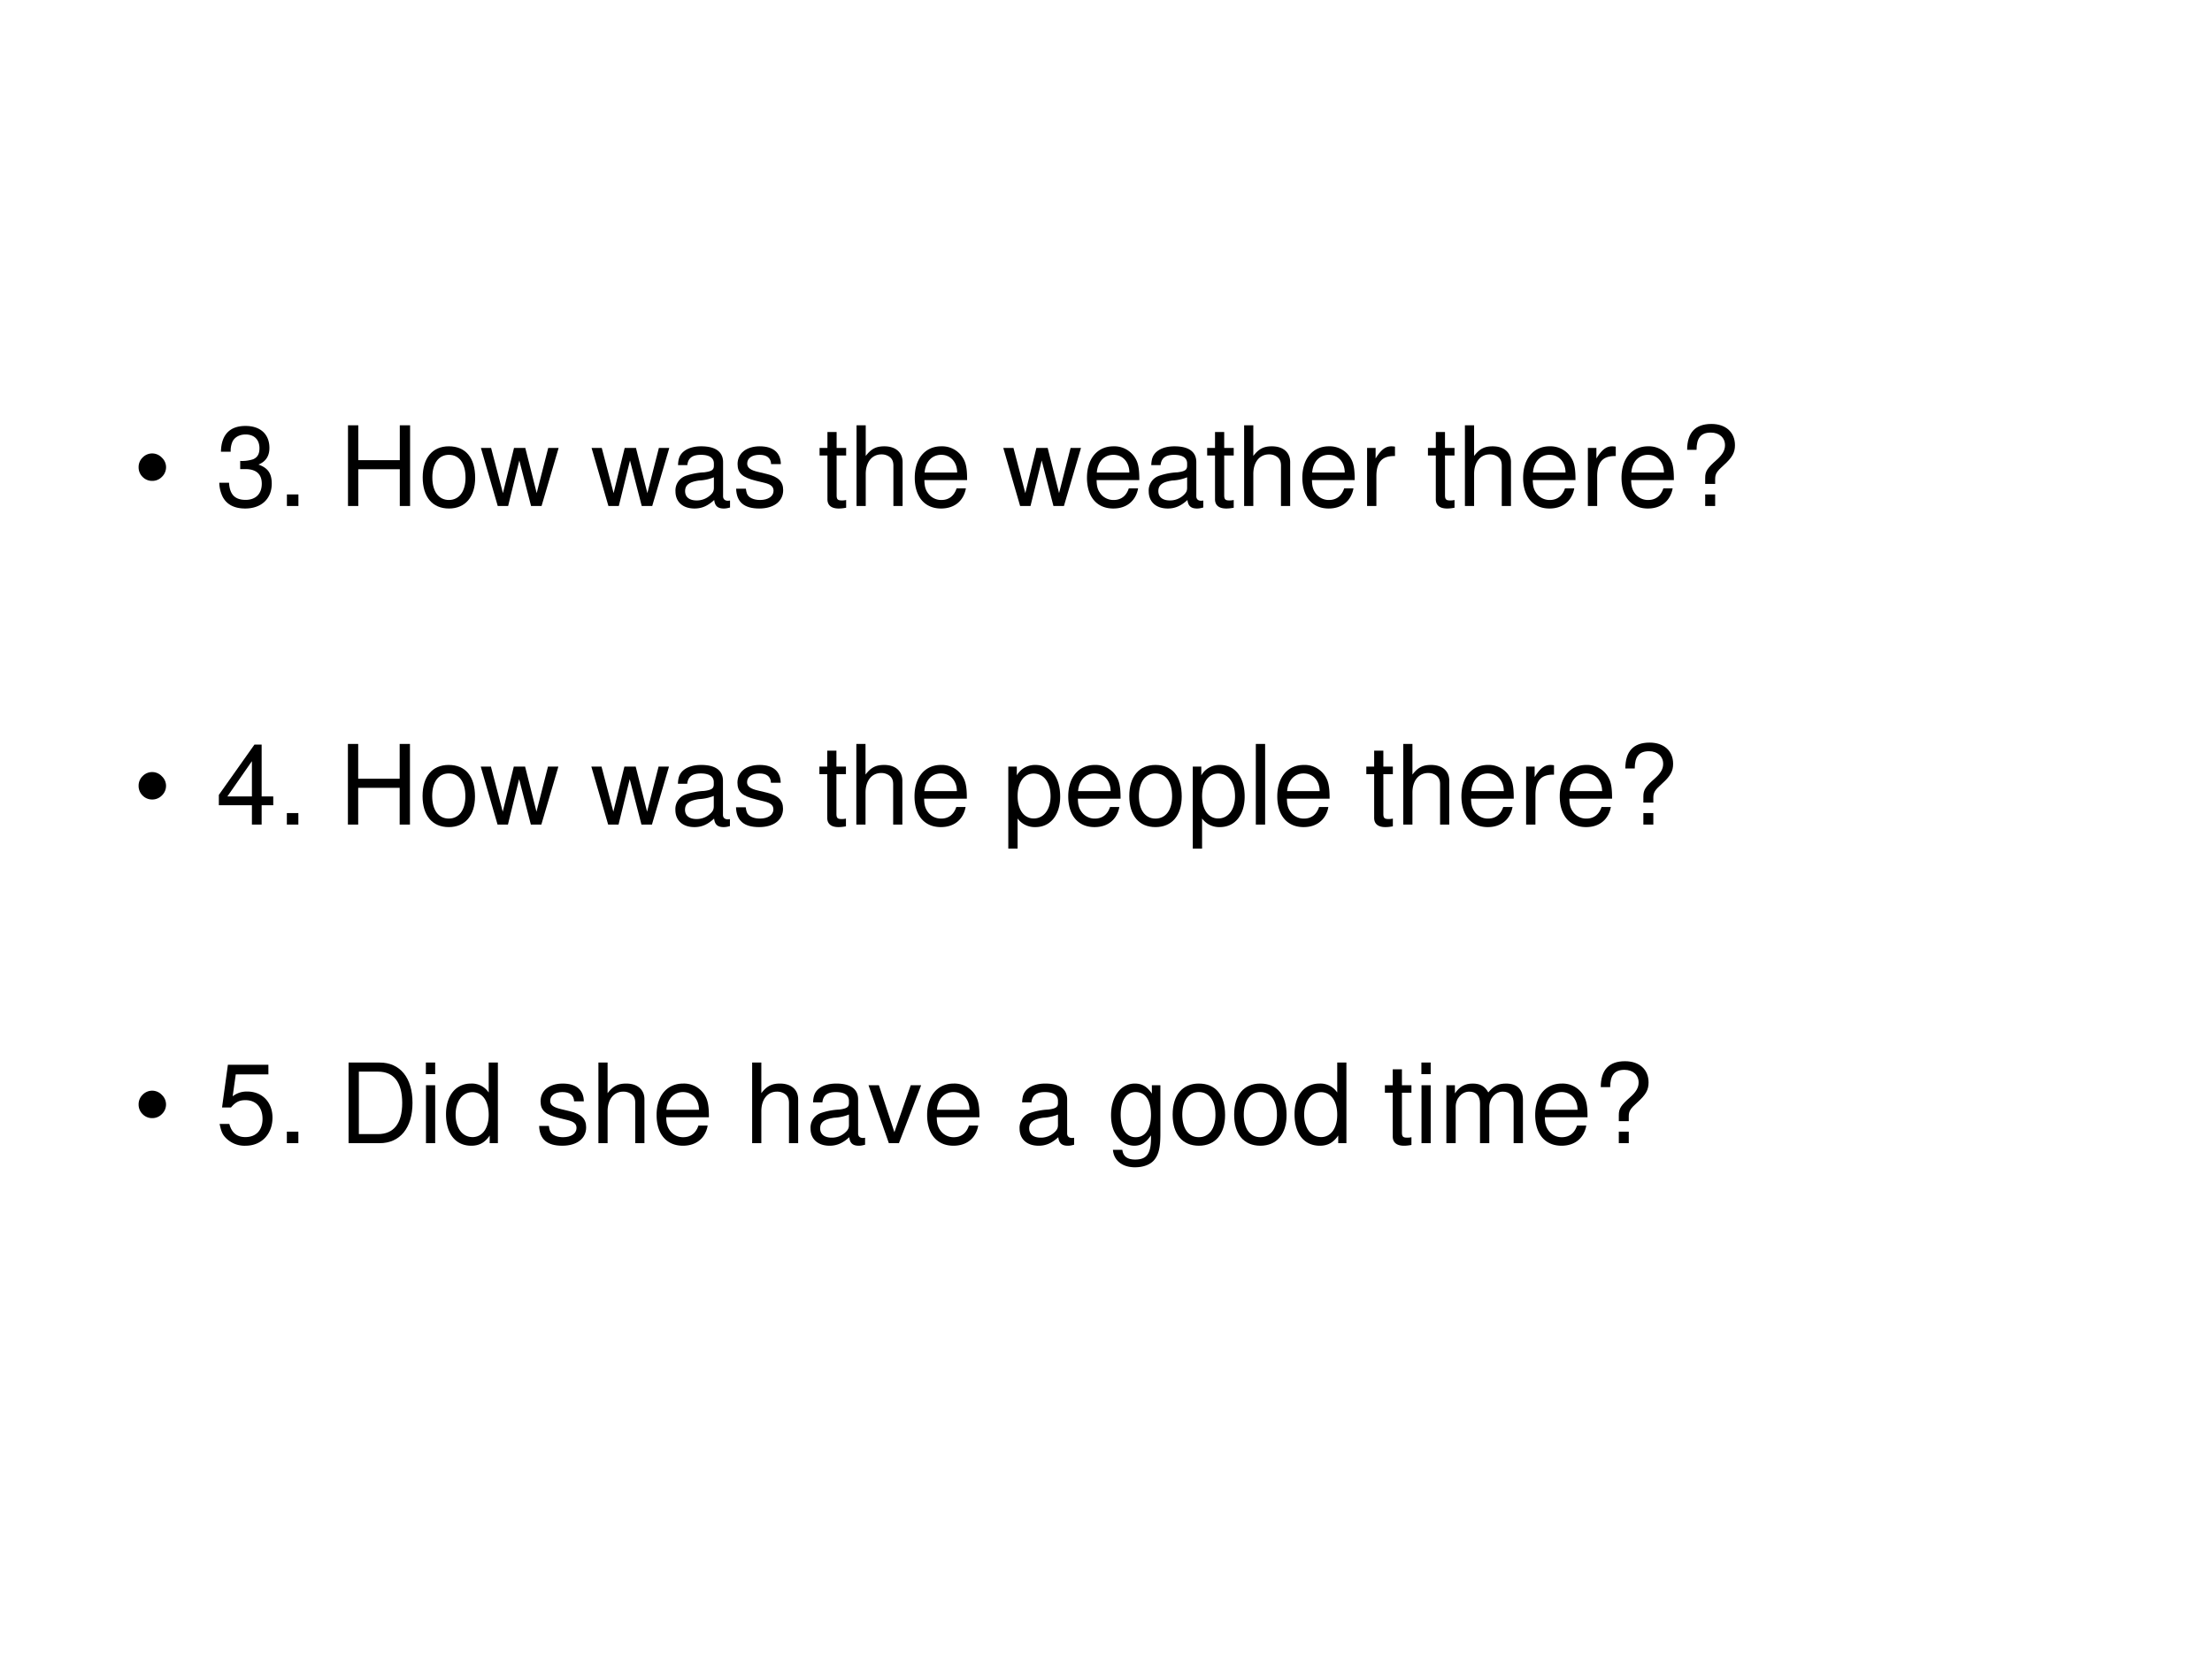 <svg xmlns="http://www.w3.org/2000/svg" xmlns:xlink="http://www.w3.org/1999/xlink" width="960" height="720" viewBox="0 0 720 540"><rect x="0" y="0" width="720" height="540" fill="#808080" stroke="none"/><g data-name="P"><clipPath id="a"><path fill-rule="evenodd" d="M0 540h720V0H0Z"/></clipPath><g clip-path="url(#a)"><path fill="#fff" fill-rule="evenodd" d="M0 540h720V0H0Z"/></g></g><g data-name="P"><symbol id="b"><path d="M0 .124a.12.12 0 0 0 .036.087.12.12 0 0 0 .088.037A.12.12 0 0 0 .21.21.118.118 0 0 0 .248.124.12.12 0 0 0 .21.036.12.12 0 0 0 .124 0a.12.12 0 0 0-.088.036A.12.12 0 0 0 0 .124Z"/></symbol><use xlink:href="#b" transform="matrix(36.024 0 0 -36.024 45.117 156.528)"/><symbol id="c"><path d="M.189.356h.048C.333.356.384.311.384.224.384.133.329.078.238.078c-.097 0-.144.049-.15.155H0A.307.307 0 0 1 .031.105C.068.035.137 0 .234 0c.146 0 .24.088.24.225 0 .092-.035.142-.12.172.066.027.099.077.099.15 0 .124-.081.199-.216.199C.094.746.018.666.015.513h.088a.206.206 0 0 0 .016.091c.02.041.064.065.119.065.078 0 .125-.047.125-.125C.363.493.345.462.306.445A.326.326 0 0 0 .189.43V.356Z"/></symbol><symbol id="d"><path d="M.104.104H0V0h.104v.104Z"/></symbol><symbol id="e"><path d="M-2147483500-2147483500Z"/></symbol><symbol id="f"><path d="M.468.332V0h.093v.729H.468V.414H.093v.315H0V0h.093v.332h.375Z"/></symbol><symbol id="g"><path d="M.236.562C.088.562 0 .457 0 .281 0 .104.088 0 .237 0c.148 0 .237.105.237.277 0 .182-.086.285-.238.285M.237.485c.094 0 .15-.077.15-.207C.387.154.329.077.237.077c-.093 0-.15.077-.15.204s.057.204.15.204Z"/></symbol><symbol id="h"><path d="m.548 0 .154.524H.608L.504.116.401.524H.299l-.1-.408-.107.408H0L.152 0h.094l.101.411L.453 0h.095Z"/></symbol><symbol id="i"><path d="M.493.072.475.07C.446.07.43.085.43.111v.308C.43.512.362.562.233.562.156.562.095.54.059.501.035.474.025.444.023.392h.084C.114.456.152.485.23.485.306.485.347.457.347.407V.385C.346.349.328.336.26.327A.598.598 0 0 1 .092.295.14.14 0 0 1 0 .155C0 .06.066 0 .172 0 .238 0 .291.023.35.077.356.023.382 0 .436 0c.018 0 .029.002.057.009v.063M.347.188C.347.16.339.143.314.12A.177.177 0 0 0 .19.073C.125.073.087.104.087.157c0 .055.036.083.126.096a.407.407 0 0 1 .134.029V.188Z"/></symbol><symbol id="j"><path d="M.404.401C.403.504.335.562.214.562.092.562.013.499.013.402.013.32.055.281.179.251L.257.232C.315.218.338.197.338.16.338.11.289.077.216.077.171.077.133.09.112.112.099.127.093.142.088.179H0C.004.058.072 0 .209 0c.132 0 .216.065.216.166 0 .078-.044.121-.148.146l-.08.019C.129.347.1.369.1.406c0 .049.043.079.111.079.067 0 .103-.029.105-.084h.088Z"/></symbol><symbol id="k"><path d="M.24.547H.154v.144H.071V.547H0V.479h.071V.083C.071.029.107 0 .172 0c.022 0 .04.002.068.007v.07A.154.154 0 0 0 .2.073C.164.073.154.083.154.12v.359H.24v.068Z"/></symbol><symbol id="l"><path d="M0 .729V0h.083v.289c0 .107.056.177.142.177A.123.123 0 0 0 .299.443C.323.425.333.4.333.363V0h.083v.396c0 .088-.063.143-.165.143C.177.539.132.516.083.452v.277H0Z"/></symbol><symbol id="m"><path d="M.473.257c0 .08-.006.128-.021.167A.22.22 0 0 1 .24.562C.094.562 0 .451 0 .278S.09 0 .238 0c.12 0 .203.068.224.182H.378C.355.113.308.077.241.077a.145.145 0 0 0-.126.068c-.02.03-.027.06-.028.112h.386M.089.325c.007.097.066.16.15.16.085 0 .144-.066.144-.16H.089Z"/></symbol><symbol id="n"><path d="M0 .524V0h.084v.272c.001.126.053.182.168.179v.085A.211.211 0 0 1 .22.539C.166.539.125.507.077.429v.095H0Z"/></symbol><symbol id="o"><path d="M.253.199v.047C.254.291.268.313.332.37c.075.068.1.112.1.179 0 .117-.083.192-.213.192C.074.741 0 .662 0 .507h.085c0 .108.039.156.129.156.077 0 .128-.046.128-.114C.342.503.32.464.267.417.182.342.163.313.163.254V.199h.09m0-.095h-.09V0h.09v.104Z"/></symbol><use xlink:href="#c" transform="matrix(36.024 0 0 -36.024 71.377 165.519)"/><use xlink:href="#d" transform="matrix(36.024 0 0 -36.024 93.387 164.69)"/><use xlink:href="#e" transform="matrix(36.024 0 0 -36.024 77360940000 -77360940000)"/><use xlink:href="#f" transform="matrix(36.024 0 0 -36.024 113.273 164.69)"/><use xlink:href="#g" transform="matrix(36.024 0 0 -36.024 137.589 165.519)"/><use xlink:href="#h" transform="matrix(36.024 0 0 -36.024 156.537 164.69)"/><use xlink:href="#e" transform="matrix(36.024 0 0 -36.024 77360940000 -77360940000)"/><use xlink:href="#h" transform="matrix(36.024 0 0 -36.024 192.561 164.69)"/><use xlink:href="#i" transform="matrix(36.024 0 0 -36.024 219.868 165.519)"/><use xlink:href="#j" transform="matrix(36.024 0 0 -36.024 239.609 165.519)"/><use xlink:href="#e" transform="matrix(36.024 0 0 -36.024 77360940000 -77360940000)"/><use xlink:href="#k" transform="matrix(36.024 0 0 -36.024 266.771 165.519)"/><use xlink:href="#l" transform="matrix(36.024 0 0 -36.024 278.803 164.69)"/><use xlink:href="#m" transform="matrix(36.024 0 0 -36.024 297.752 165.519)"/><use xlink:href="#e" transform="matrix(36.024 0 0 -36.024 77360940000 -77360940000)"/><use xlink:href="#h" transform="matrix(36.024 0 0 -36.024 326.57 164.69)"/><use xlink:href="#m" transform="matrix(36.024 0 0 -36.024 353.805 165.519)"/><use xlink:href="#i" transform="matrix(36.024 0 0 -36.024 373.906 165.519)"/><use xlink:href="#k" transform="matrix(36.024 0 0 -36.024 392.927 165.519)"/><use xlink:href="#l" transform="matrix(36.024 0 0 -36.024 404.96 164.69)"/><use xlink:href="#m" transform="matrix(36.024 0 0 -36.024 423.908 165.519)"/><use xlink:href="#n" transform="matrix(36.024 0 0 -36.024 444.982 164.69)"/><use xlink:href="#e" transform="matrix(36.024 0 0 -36.024 77360940000 -77360940000)"/><use xlink:href="#k" transform="matrix(36.024 0 0 -36.024 464.795 165.519)"/><use xlink:href="#l" transform="matrix(36.024 0 0 -36.024 476.827 164.69)"/><use xlink:href="#m" transform="matrix(36.024 0 0 -36.024 495.776 165.519)"/><use xlink:href="#n" transform="matrix(36.024 0 0 -36.024 516.85 164.69)"/><use xlink:href="#m" transform="matrix(36.024 0 0 -36.024 527.801 165.519)"/><use xlink:href="#o" transform="matrix(36.024 0 0 -36.024 549.163 164.69)"/><use xlink:href="#e" transform="matrix(36.024 0 0 -36.024 77360940000 -77360940000)"/></g><use xlink:href="#e" data-name="P" transform="matrix(36 0 0 -36 77309400000 -77309400000)"/><g data-name="P"><use xlink:href="#b" transform="matrix(36 0 0 -36 45.116 260.234)"/><symbol id="p"><path d="M.299.175V0h.088v.175h.105v.079H.387v.469H.322L0 .268V.175h.299m0 .079H.077l.222.319V.254Z"/></symbol><symbol id="q"><path d="M0 0h.084v.273A.192.192 0 0 1 .245.195c.136 0 .224.109.224.276 0 .176-.086.286-.225.286A.189.189 0 0 1 .077.663v.079H0V0m.23.679C.322.679.382.598.382.473c0-.119-.061-.2-.152-.2-.089 0-.146.08-.146.203 0 .123.057.203.146.203Z"/></symbol><symbol id="r"><path d="M.084.729H0V0h.084v.729Z"/></symbol><use xlink:href="#p" transform="matrix(36 0 0 -36 71.232 268.39)"/><use xlink:href="#d" transform="matrix(36 0 0 -36 93.372 268.39)"/><use xlink:href="#e" transform="matrix(36 0 0 -36 77309400000 -77309400000)"/><use xlink:href="#f" transform="matrix(36 0 0 -36 113.244 268.39)"/><use xlink:href="#g" transform="matrix(36 0 0 -36 137.544 269.218)"/><use xlink:href="#h" transform="matrix(36 0 0 -36 156.48 268.39)"/><use xlink:href="#e" transform="matrix(36 0 0 -36 77309400000 -77309400000)"/><use xlink:href="#h" transform="matrix(36 0 0 -36 192.48 268.39)"/><use xlink:href="#i" transform="matrix(36 0 0 -36 219.84 269.218)"/><use xlink:href="#j" transform="matrix(36 0 0 -36 239.568 269.218)"/><use xlink:href="#e" transform="matrix(36 0 0 -36 77309400000 -77309400000)"/><use xlink:href="#k" transform="matrix(36 0 0 -36 266.712 269.218)"/><use xlink:href="#l" transform="matrix(36 0 0 -36 278.736 268.39)"/><use xlink:href="#m" transform="matrix(36 0 0 -36 297.672 269.218)"/><use xlink:href="#e" transform="matrix(36 0 0 -36 77309400000 -77309400000)"/><use xlink:href="#q" transform="matrix(36 0 0 -36 328.2 276.238)"/><use xlink:href="#m" transform="matrix(36 0 0 -36 347.712 269.218)"/><use xlink:href="#g" transform="matrix(36 0 0 -36 367.584 269.218)"/><use xlink:href="#q" transform="matrix(36 0 0 -36 388.248 276.238)"/><use xlink:href="#r" transform="matrix(36 0 0 -36 408.768 268.39)"/><use xlink:href="#m" transform="matrix(36 0 0 -36 415.752 269.218)"/><use xlink:href="#e" transform="matrix(36 0 0 -36 77309400000 -77309400000)"/><use xlink:href="#k" transform="matrix(36 0 0 -36 444.732 269.218)"/><use xlink:href="#l" transform="matrix(36 0 0 -36 456.756 268.39)"/><use xlink:href="#m" transform="matrix(36 0 0 -36 475.692 269.218)"/><use xlink:href="#n" transform="matrix(36 0 0 -36 496.752 268.39)"/><use xlink:href="#m" transform="matrix(36 0 0 -36 507.696 269.218)"/><use xlink:href="#o" transform="matrix(36 0 0 -36 529.044 268.39)"/><use xlink:href="#e" transform="matrix(36 0 0 -36 77309400000 -77309400000)"/></g><use xlink:href="#e" data-name="P" transform="matrix(36 0 0 -36 77309400000 -77309400000)"/><g data-name="P"><use xlink:href="#b" transform="matrix(36 0 0 -36 45.116 363.944)"/><symbol id="s"><path d="M.441.732H.075L.022.346h.081c.041.049.075.066.131.066.095 0 .154-.065.154-.17C.388.14.329.078.233.078.156.078.109.117.088.197H0C.012.139.022.111.043.085A.236.236 0 0 1 .235 0c.143 0 .243.104.243.254C.478.394.385.49.249.49A.208.208 0 0 1 .118.447l.028.198h.295v.087Z"/></symbol><symbol id="t"><path d="M0 0h.281c.184 0 .297.138.297.365 0 .226-.112.364-.297.364H0V0m.093.082v.565h.172c.144 0 .22-.097.22-.283C.485.179.409.082.265.082H.093Z"/></symbol><symbol id="u"><path d="M.084.524H.001V0h.083v.524m0 .205H0V.624h.084v.105Z"/></symbol><symbol id="v"><path d="M.469.752H.386V.481a.183.183 0 0 1-.161.081C.089.562 0 .453 0 .286 0 .109.086 0 .228 0 .3 0 .35.027.395.092V.023h.074v.729M.239.484c.09 0 .147-.079.147-.205C.386.158.328.078.24.078.148.078.087.159.087.281c0 .122.061.203.152.203Z"/></symbol><symbol id="w"><path d="m.275 0 .201.524H.382L.234.099l-.14.425H0L.184 0h.091Z"/></symbol><symbol id="x"><path d="M.369.742V.666C.327.729.281.757.215.757.088.757 0 .639 0 .471 0 .383.021.319.066.266A.186.186 0 0 1 .209.195c.063 0 .108.028.152.094V.262C.361.122.322.07.218.07.147.07.11.098.102.158H.017C.025.061.102 0 .216 0c.077 0 .141.025.175.067.04.049.055.114.055.237v.438H.369M.223.68C.311.68.361.606.361.473.361.346.31.272.223.272.137.272.087.347.087.476c0 .128.05.204.136.204Z"/></symbol><symbol id="y"><path d="M0 .524V0h.084v.329c0 .076.055.137.123.137.062 0 .097-.038.097-.105V0h.084v.329c0 .076.055.137.123.137.061 0 .097-.039.097-.105V0h.084v.393C.692.487.638.539.54.539.47.539.428.518.379.459.348.515.306.539.238.539.168.539.121.513.077.45v.074H0Z"/></symbol><use xlink:href="#s" transform="matrix(36 0 0 -36 71.484 372.928)"/><use xlink:href="#d" transform="matrix(36 0 0 -36 93.372 372.1)"/><use xlink:href="#e" transform="matrix(36 0 0 -36 77309400000 -77309400000)"/><use xlink:href="#t" transform="matrix(36 0 0 -36 113.46 372.1)"/><use xlink:href="#u" transform="matrix(36 0 0 -36 138.624 372.1)"/><use xlink:href="#v" transform="matrix(36 0 0 -36 145.176 372.928)"/><use xlink:href="#e" transform="matrix(36 0 0 -36 77309400000 -77309400000)"/><use xlink:href="#j" transform="matrix(36 0 0 -36 175.488 372.928)"/><use xlink:href="#l" transform="matrix(36 0 0 -36 194.784 372.1)"/><use xlink:href="#m" transform="matrix(36 0 0 -36 213.72 372.928)"/><use xlink:href="#e" transform="matrix(36 0 0 -36 77309400000 -77309400000)"/><use xlink:href="#l" transform="matrix(36 0 0 -36 244.824 372.1)"/><use xlink:href="#i" transform="matrix(36 0 0 -36 263.832 372.928)"/><use xlink:href="#w" transform="matrix(36 0 0 -36 282.696 372.1)"/><use xlink:href="#m" transform="matrix(36 0 0 -36 301.776 372.928)"/><use xlink:href="#e" transform="matrix(36 0 0 -36 77309400000 -77309400000)"/><use xlink:href="#i" transform="matrix(36 0 0 -36 331.872 372.928)"/><use xlink:href="#e" transform="matrix(36 0 0 -36 77309400000 -77309400000)"/><use xlink:href="#x" transform="matrix(36 0 0 -36 361.644 379.948)"/><use xlink:href="#g" transform="matrix(36 0 0 -36 381.696 372.928)"/><use xlink:href="#g" transform="matrix(36 0 0 -36 401.712 372.928)"/><use xlink:href="#v" transform="matrix(36 0 0 -36 421.368 372.928)"/><use xlink:href="#e" transform="matrix(36 0 0 -36 77309400000 -77309400000)"/><use xlink:href="#k" transform="matrix(36 0 0 -36 450.78 372.928)"/><use xlink:href="#u" transform="matrix(36 0 0 -36 462.66 372.1)"/><use xlink:href="#y" transform="matrix(36 0 0 -36 470.796 372.1)"/><use xlink:href="#m" transform="matrix(36 0 0 -36 499.704 372.928)"/><use xlink:href="#o" transform="matrix(36 0 0 -36 521.052 372.1)"/></g><use xlink:href="#e" data-name="P" transform="matrix(36 0 0 -36 77309400000 -77309400000)"/></svg>